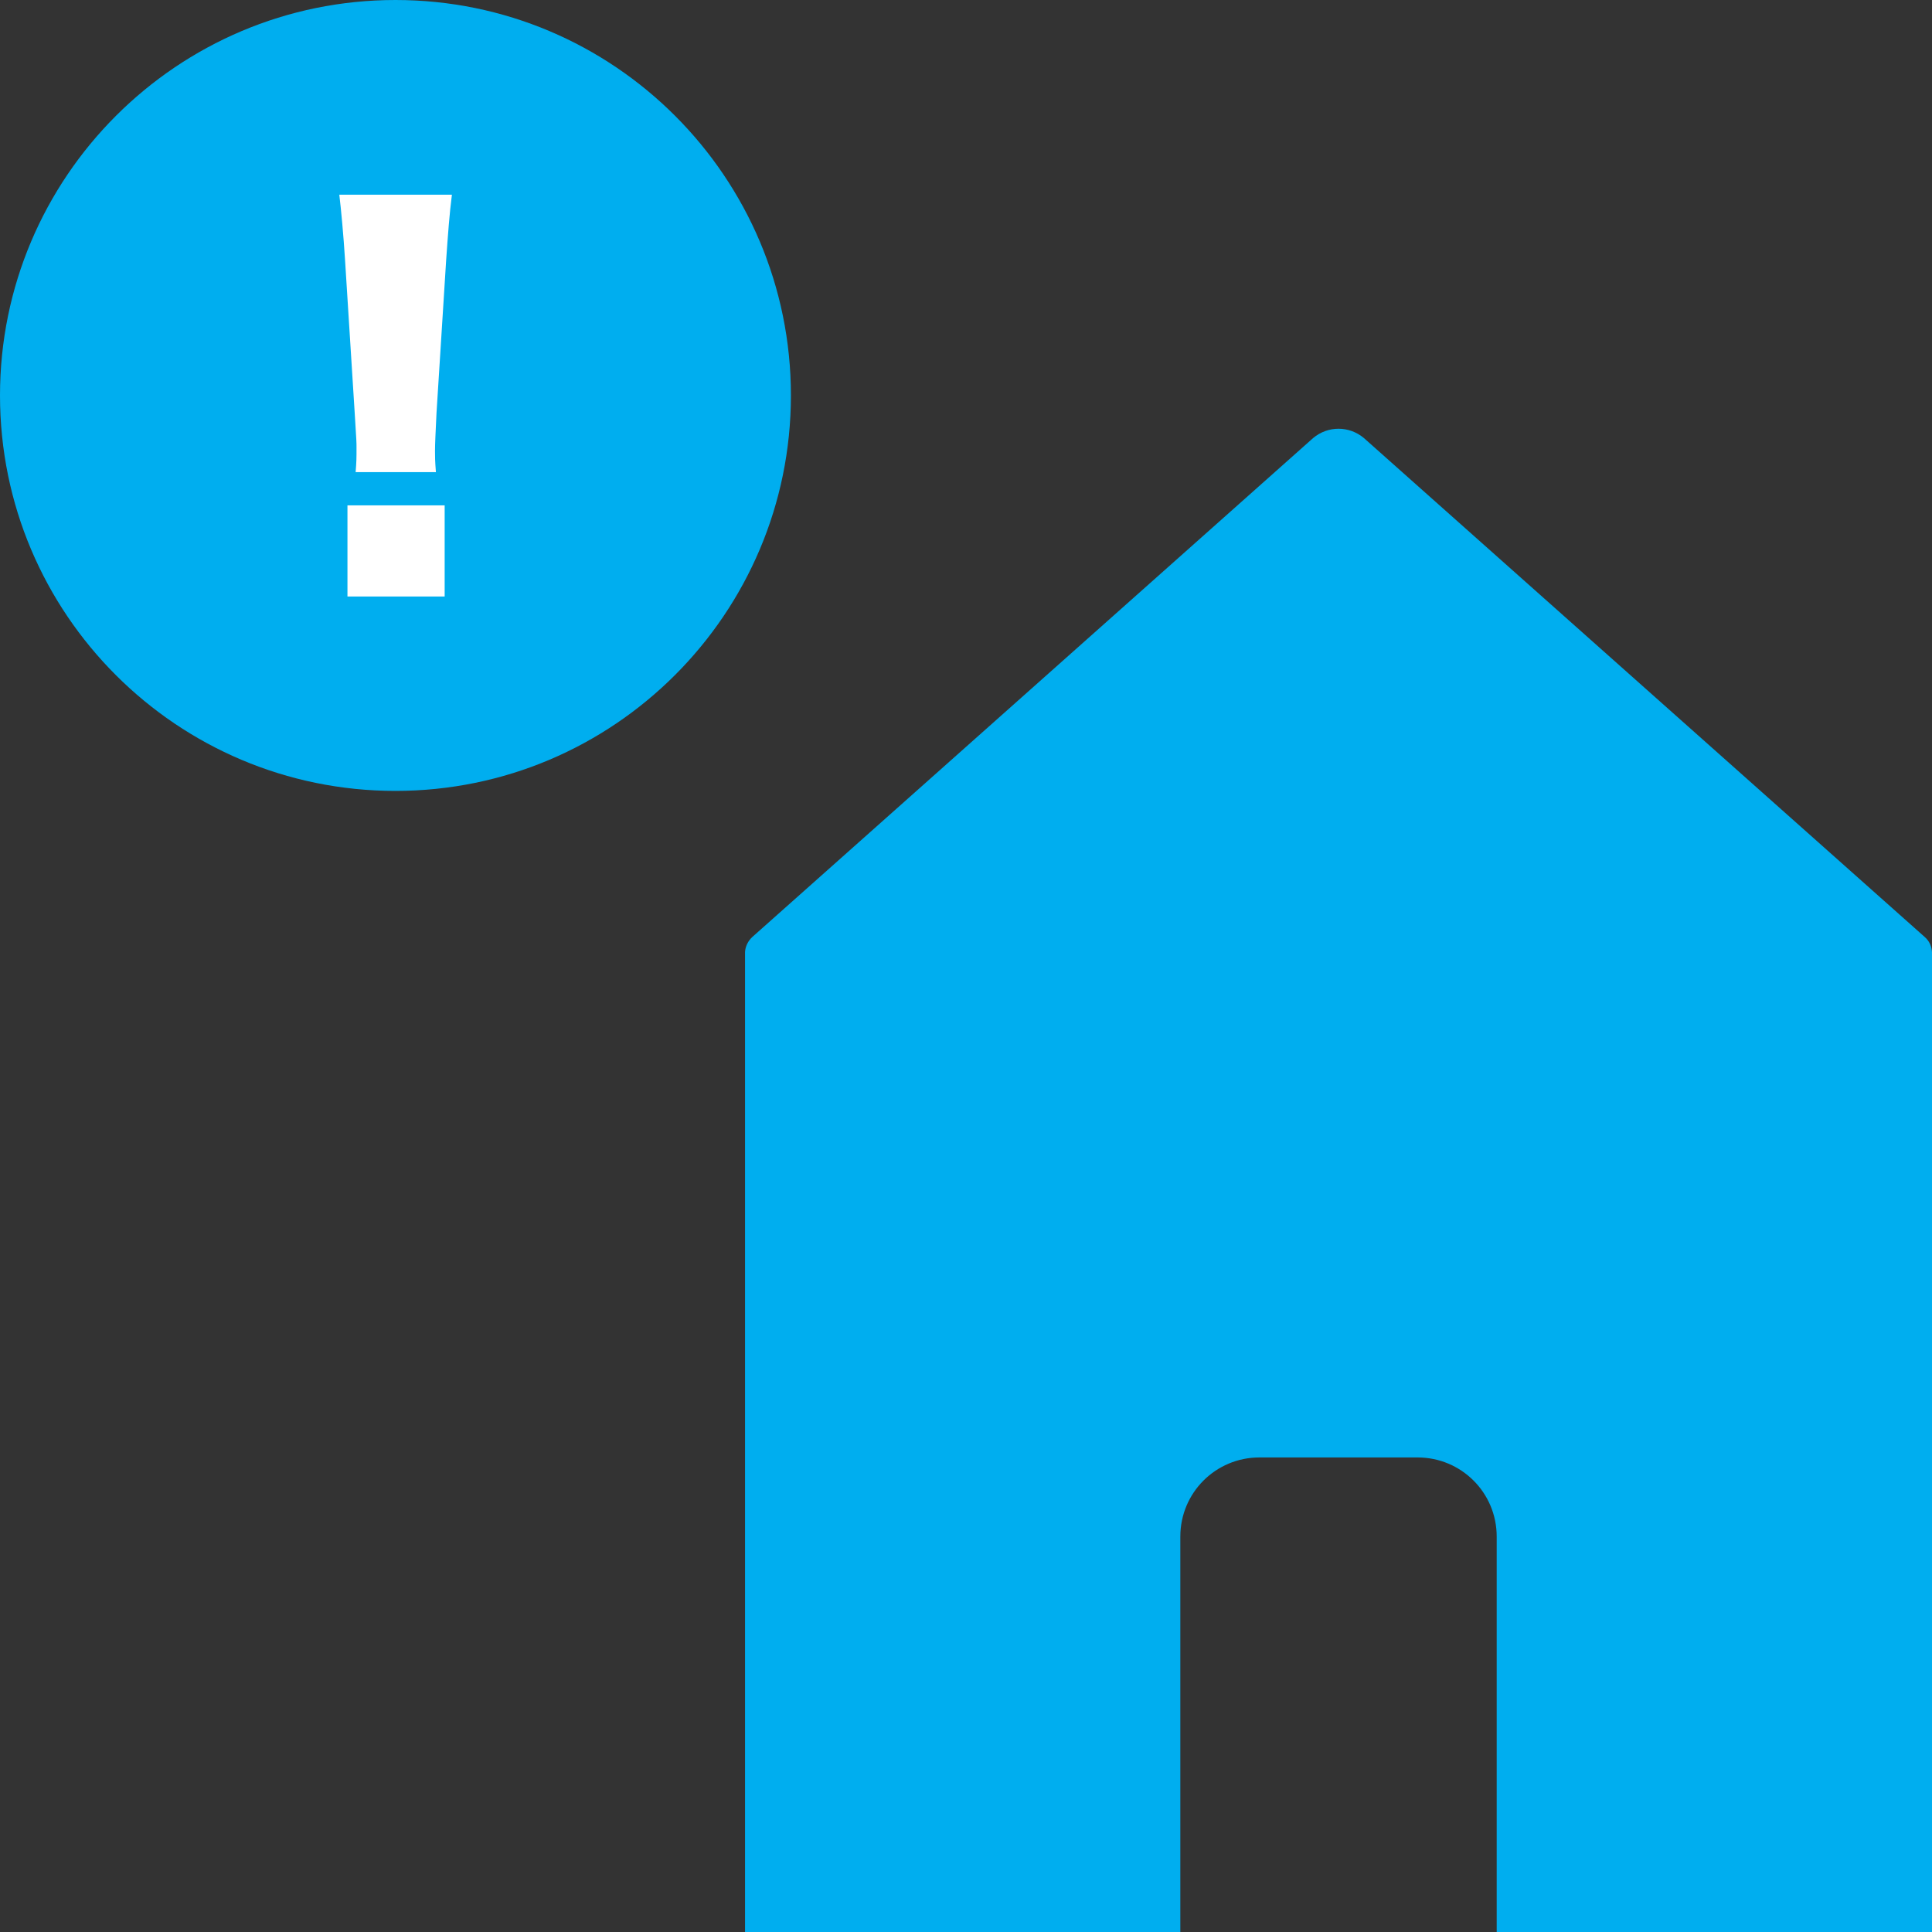 <?xml version="1.0" encoding="utf-8"?>
<!-- Generator: Adobe Illustrator 26.3.1, SVG Export Plug-In . SVG Version: 6.00 Build 0)  -->
<svg version="1.1" id="Layer_1" xmlns="http://www.w3.org/2000/svg" xmlns:xlink="http://www.w3.org/1999/xlink" x="0px" y="0px"
	 width="64px" height="64px" viewBox="0 0 64 64" enable-background="new 0 0 64 64" xml:space="preserve">
<rect x="0" y="0" width="64" height="64" fill="#333333" stroke="none"/>
<path fill="#00AEEF" d="M63.76,31.04L45.18,14.51c-0.49-0.41-1.19-0.41-1.68,0L24.92,31.04c-0.14,0.13-0.23,0.31-0.24,0.5V64H39.1
	V50.9c0-1.45,1.17-2.62,2.62-2.62h5.24c1.45,0,2.62,1.17,2.62,2.62V64H64V31.54C63.99,31.35,63.91,31.17,63.76,31.04"/>
<path fill="#00AEEF" d="M14.96,16.28c0,0.72-0.59,1.31-1.31,1.31c-0.72,0-1.31-0.59-1.31-1.31V5.79c0-0.72,0.59-1.31,1.31-1.31
	c0.72,0,1.31,0.59,1.31,1.31V16.28z"/>
<path fill="#00AEEF" d="M13.65,22.83c-0.72,0-1.31-0.59-1.31-1.31c0-0.72,0.59-1.31,1.31-1.31c0.72,0,1.31,0.59,1.31,1.31
	C14.96,22.24,14.38,22.82,13.65,22.83"/>
<path fill="#00AEEF" d="M13.1,0C5.87,0,0,5.87,0,13.1c0,7.24,5.87,13.1,13.1,13.1s13.1-5.87,13.1-13.1C26.2,5.87,20.34,0,13.1,0"/>
<rect x="0.55" y="0.55" fill="none" width="62.9" height="62.9"/>
<g>
	<path fill="#FFFFFF" d="M11.78,15.65c0.03-0.37,0.03-0.46,0.03-0.83c0-0.18,0-0.18-0.06-1.14l-0.32-5.07
		c-0.05-0.8-0.13-1.67-0.19-2.16h3.73c-0.08,0.62-0.13,1.3-0.19,2.16l-0.32,5.07c-0.03,0.64-0.05,1.01-0.05,1.26
		c0,0.18,0,0.32,0.03,0.7H11.78z M11.51,19.76v-3.02h3.22v3.02H11.51z"/>
</g>
</svg>
